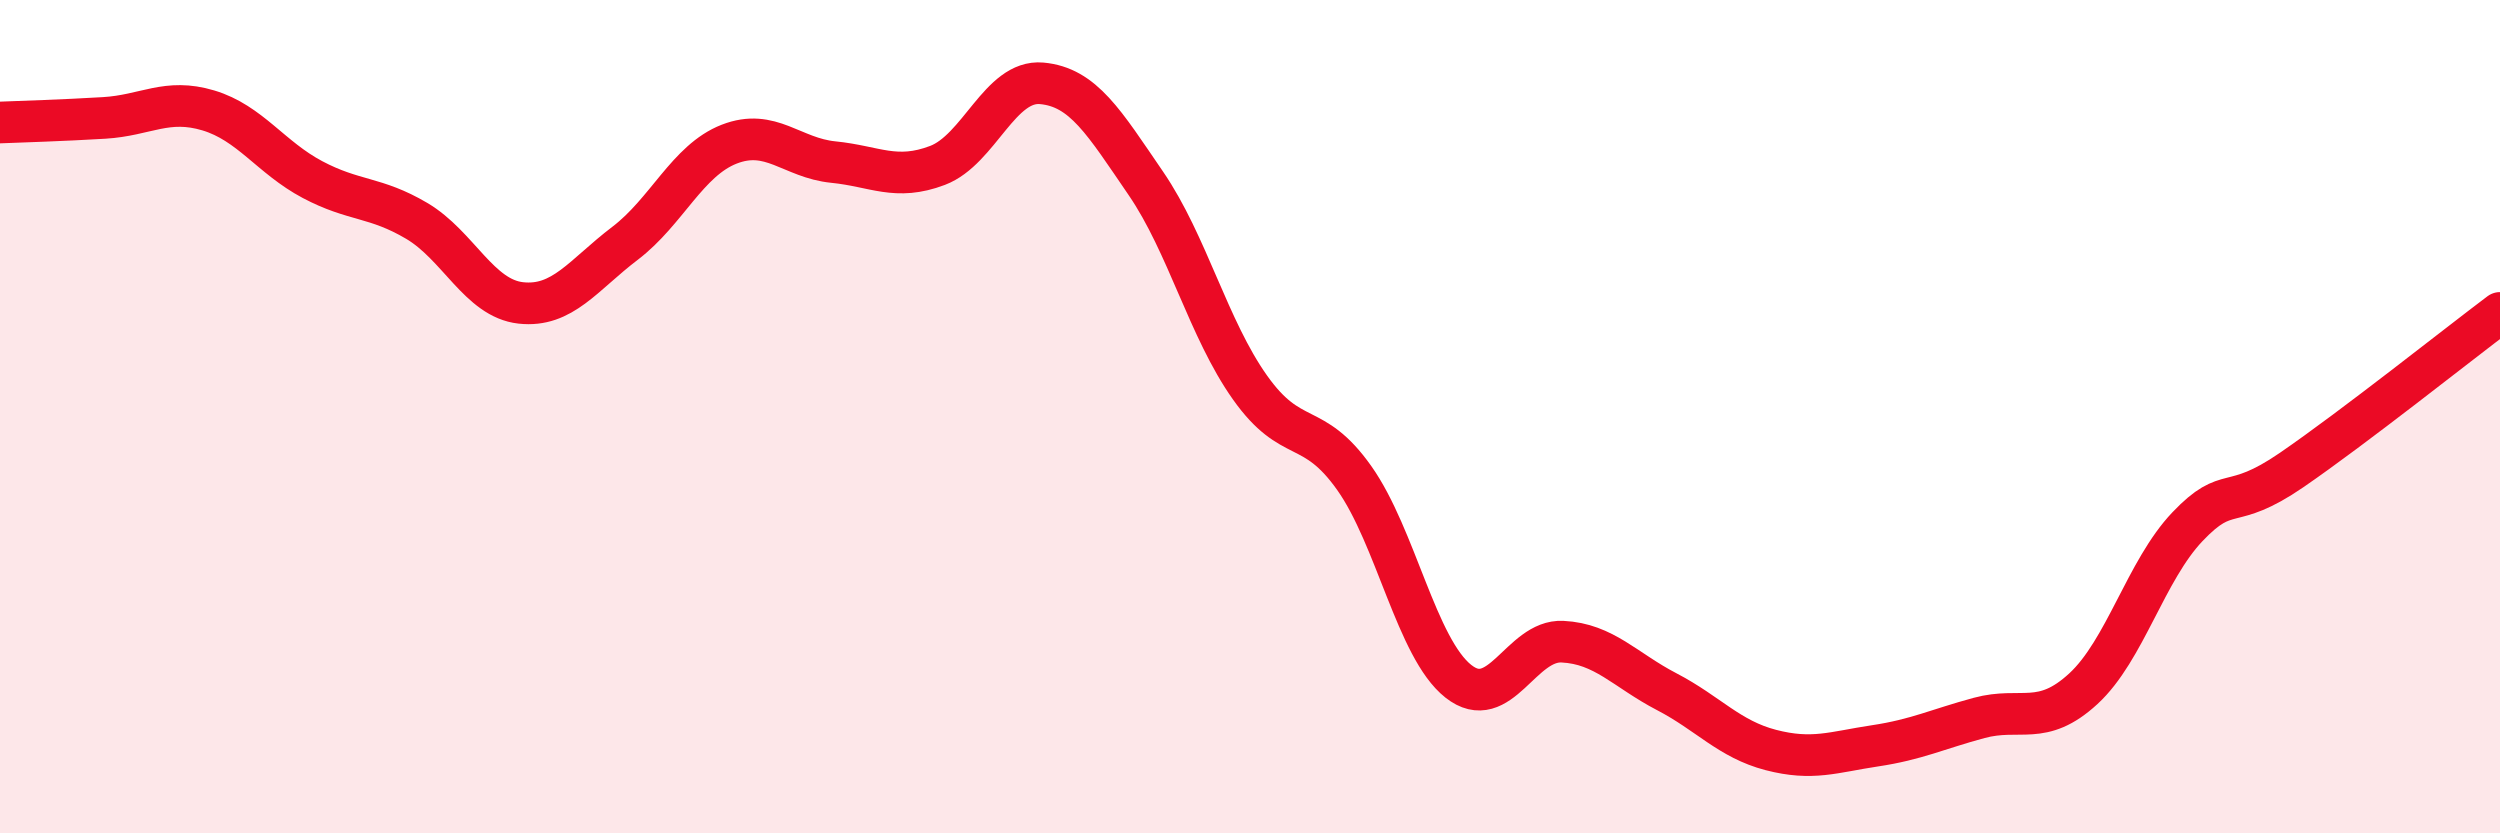 
    <svg width="60" height="20" viewBox="0 0 60 20" xmlns="http://www.w3.org/2000/svg">
      <path
        d="M 0,2.94 C 0.5,2.92 1.5,2.89 2.5,2.83 C 3.5,2.77 4,2.35 5,2.65 C 6,2.95 6.5,3.78 7.5,4.31 C 8.5,4.84 9,4.71 10,5.3 C 11,5.89 11.5,7.16 12.5,7.27 C 13.5,7.38 14,6.6 15,5.84 C 16,5.08 16.5,3.85 17.5,3.46 C 18.5,3.07 19,3.79 20,3.89 C 21,3.99 21.5,4.35 22.5,3.97 C 23.5,3.59 24,1.91 25,2 C 26,2.09 26.5,2.94 27.5,4.4 C 28.5,5.86 29,7.89 30,9.3 C 31,10.71 31.5,10.06 32.5,11.47 C 33.5,12.88 34,15.56 35,16.35 C 36,17.14 36.5,15.35 37.5,15.4 C 38.5,15.45 39,16.08 40,16.6 C 41,17.12 41.5,17.74 42.5,18 C 43.5,18.26 44,18.05 45,17.9 C 46,17.75 46.5,17.5 47.5,17.23 C 48.5,16.96 49,17.45 50,16.53 C 51,15.61 51.5,13.69 52.5,12.64 C 53.5,11.59 53.5,12.31 55,11.28 C 56.5,10.25 59,8.26 60,7.51L60 20L0 20Z"
        fill="#EB0A25"
        opacity="0.1"
        stroke-linecap="round"
        stroke-linejoin="round"
      />
      <path
        d="M 0,2.94 C 0.5,2.92 1.5,2.89 2.5,2.83 C 3.5,2.77 4,2.35 5,2.65 C 6,2.95 6.5,3.78 7.5,4.31 C 8.5,4.84 9,4.71 10,5.3 C 11,5.89 11.5,7.16 12.5,7.27 C 13.5,7.38 14,6.6 15,5.84 C 16,5.08 16.5,3.85 17.5,3.46 C 18.5,3.07 19,3.79 20,3.89 C 21,3.99 21.5,4.35 22.5,3.97 C 23.5,3.59 24,1.91 25,2 C 26,2.09 26.5,2.94 27.5,4.4 C 28.5,5.86 29,7.89 30,9.3 C 31,10.71 31.5,10.06 32.5,11.47 C 33.5,12.88 34,15.56 35,16.35 C 36,17.14 36.5,15.35 37.5,15.4 C 38.5,15.45 39,16.08 40,16.6 C 41,17.12 41.5,17.74 42.5,18 C 43.5,18.26 44,18.05 45,17.9 C 46,17.75 46.5,17.5 47.5,17.23 C 48.5,16.96 49,17.45 50,16.53 C 51,15.61 51.5,13.69 52.5,12.64 C 53.5,11.59 53.5,12.31 55,11.28 C 56.5,10.25 59,8.26 60,7.51"
        stroke="#EB0A25"
        stroke-width="1"
        fill="none"
        stroke-linecap="round"
        stroke-linejoin="round"
      />
    </svg>
  